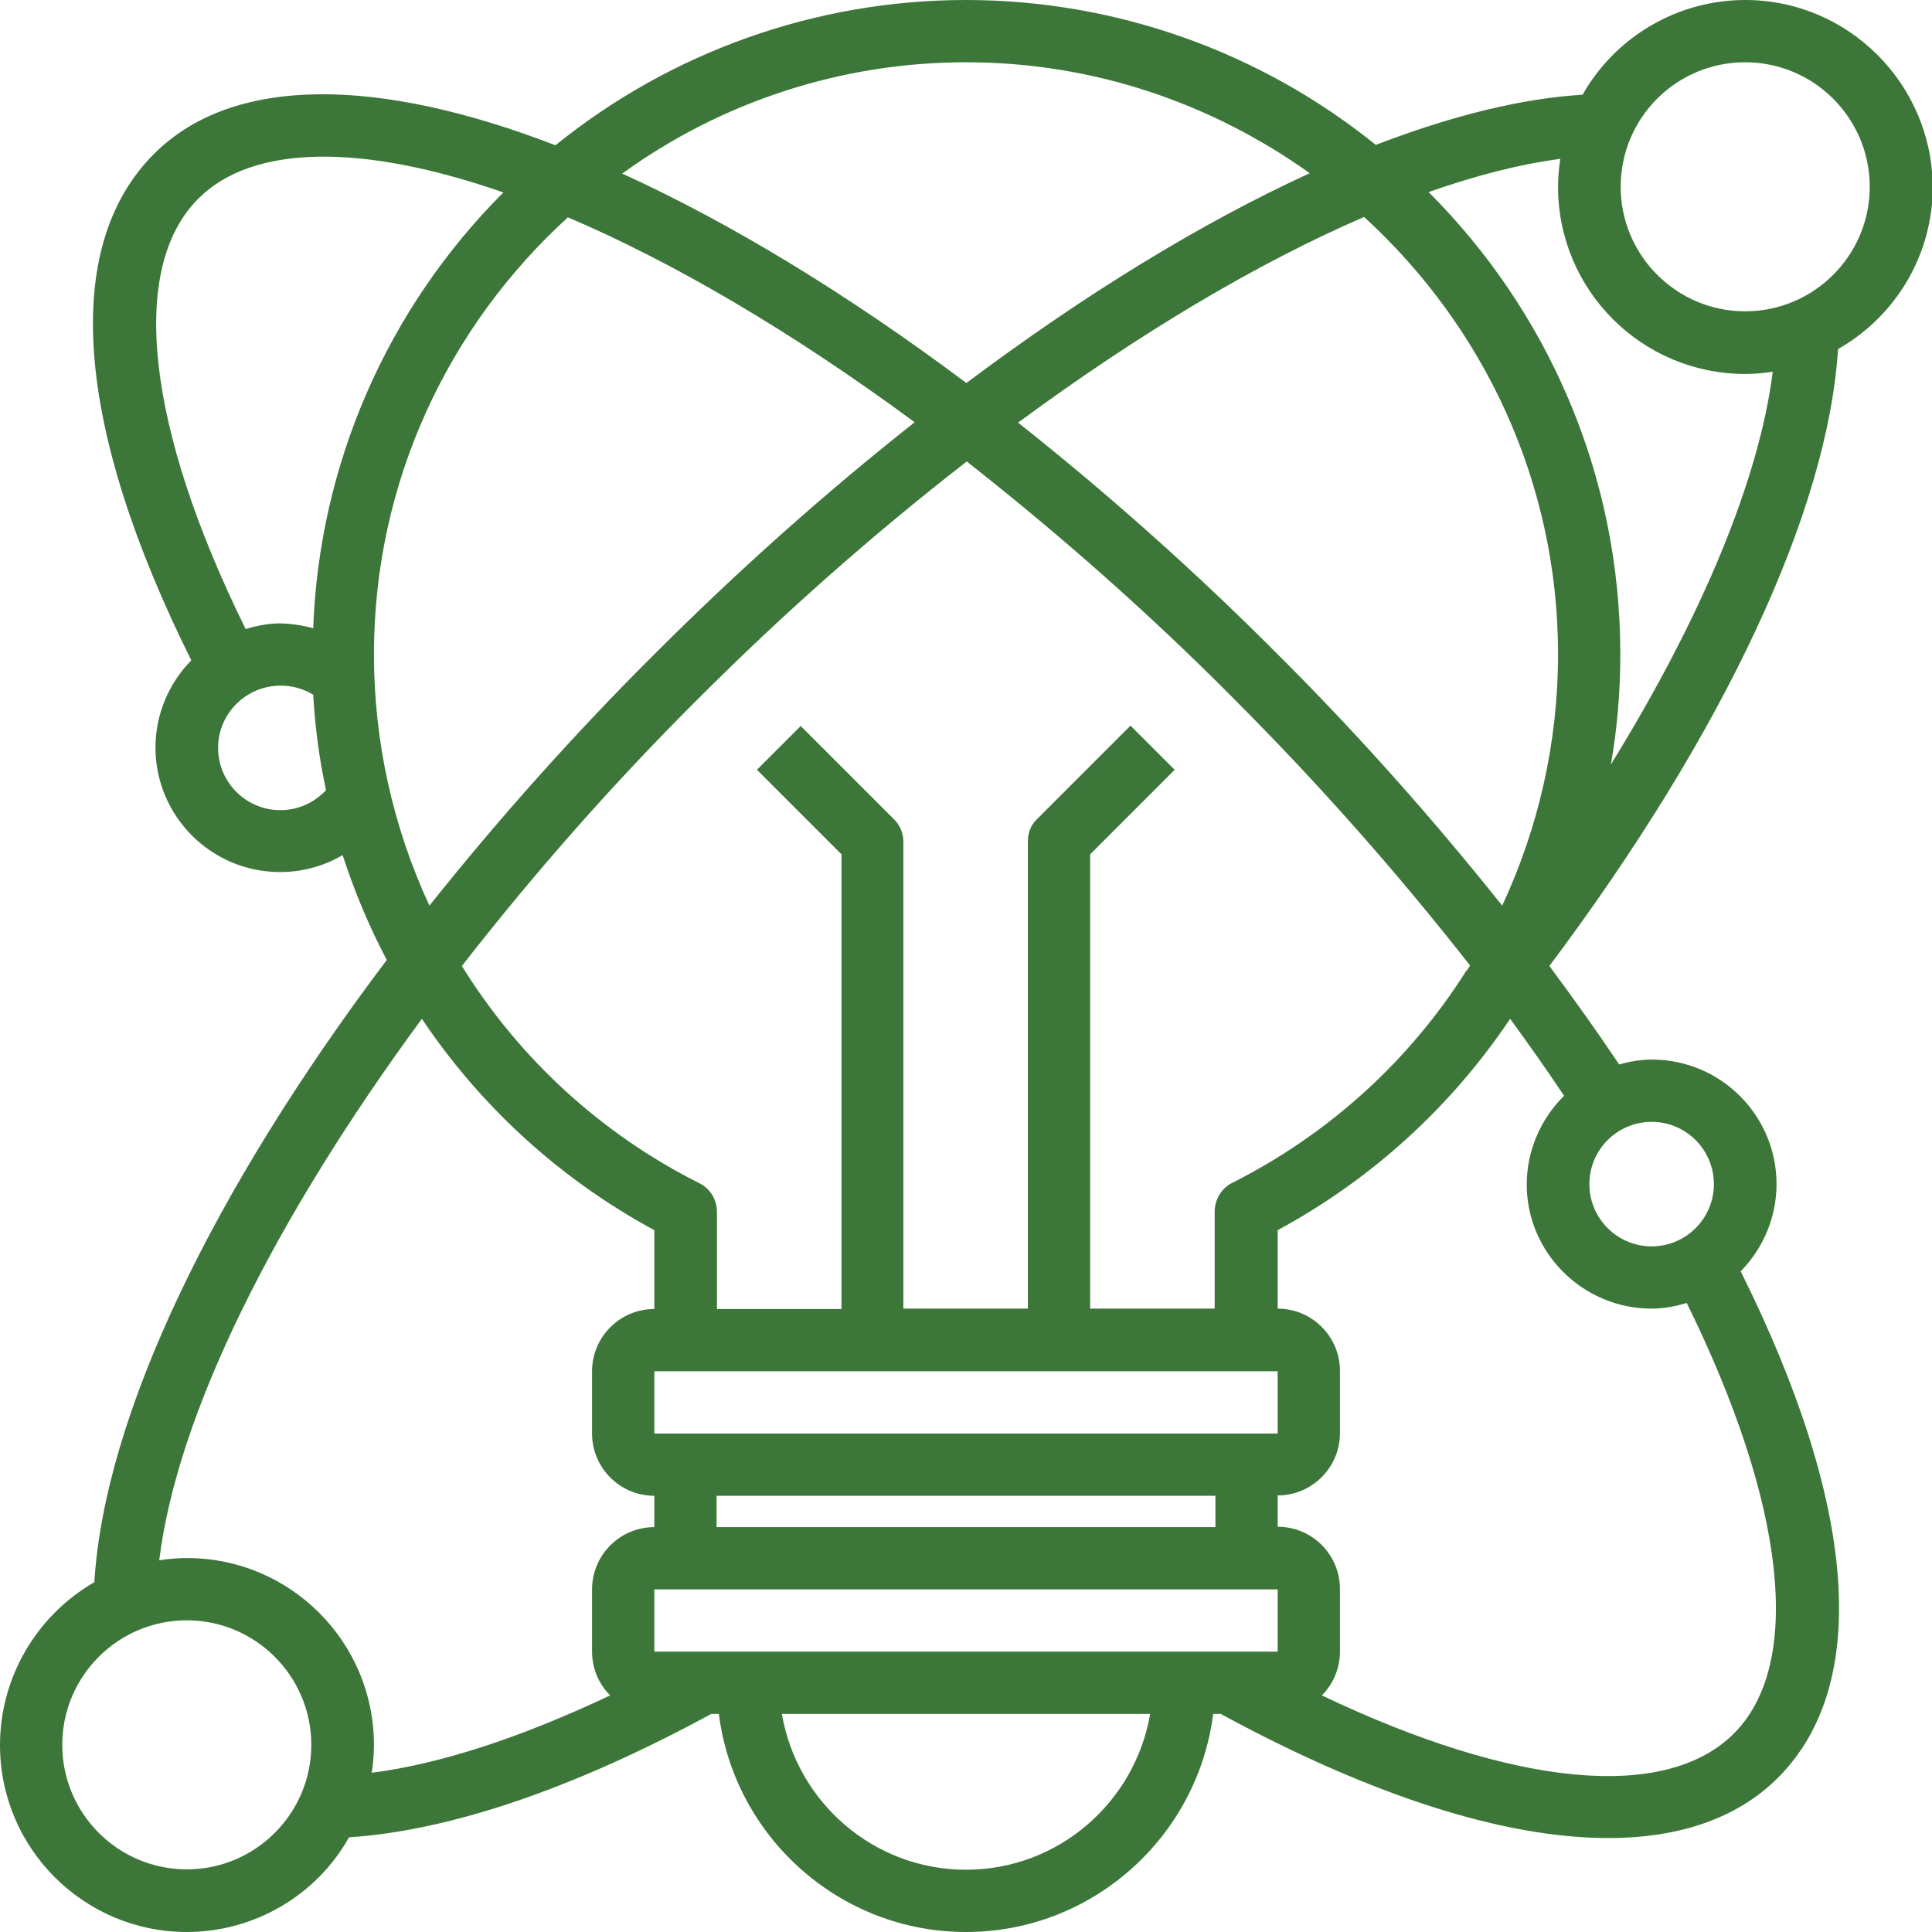 <?xml version="1.0" encoding="utf-8"?>
<!-- Generator: Adobe Illustrator 28.1.0, SVG Export Plug-In . SVG Version: 6.00 Build 0)  -->
<svg version="1.1" id="Layer_1" xmlns="http://www.w3.org/2000/svg" xmlns:xlink="http://www.w3.org/1999/xlink" x="0px" y="0px"
	 viewBox="0 0 512 512" style="enable-background:new 0 0 512 512;" xml:space="preserve">
<style type="text/css">
	.st0{fill:#3D7639;}
</style>
<path class="st0" d="M49.5,512c17.8,0,34.3-9.6,43-25.1c26.5-1.7,59.4-12.8,96-32.7h2c4.1,32.5,31.9,57.8,65.5,57.8
	s61.4-25.3,65.5-57.8h2c40.1,21.8,75.2,32.9,102.7,32.9c19,0,34.3-5.3,45-16c24.6-24.6,21-72.1-9.9-134.2c6.1-6.2,9.5-14.5,9.5-23.1
	c0-18.2-14.8-33-33-33c-3,0-5.9,0.5-8.7,1.3c-5.9-8.8-12.1-17.5-18.5-26.1c46.4-61.9,73.8-120.6,76.5-163.5
	c15.5-8.8,25.1-25.2,25.1-43C512,22.2,489.8,0,462.5,0c-17.8,0-34.3,9.6-43.1,25.1c-16.3,1-34.8,5.6-54.8,13.3
	C333.9,13.6,295.5,0,256,0c-39.6,0-78,13.6-108.8,38.5c-46.9-18.1-85.4-18.7-106.4,2.3c-24.6,24.6-21,72.1,9.9,134.2
	c-6.1,6.2-9.5,14.5-9.5,23.1c0,18.2,14.8,33,33,33c6,0,11.7-1.6,16.6-4.5c3.1,9.6,7,18.9,11.7,27.8
	c-46.3,61.4-74.8,120.9-77.5,164.9C9.6,428.2,0,444.6,0,462.5C0,489.8,22.2,512,49.5,512z M185.4,313.6c-25.9-13-47.7-32.9-63-57.6
	c19.4-24.9,40.3-48.6,62.7-70.9c22.4-22.4,46.1-43.4,71.1-62.8c24.8,19.5,48.5,40.4,70.7,62.8c22.3,22.3,43.3,46,62.7,70.8
	c-0.3,0.4-0.6,0.9-0.9,1.3l-0.2,0.2l0,0c-15.2,24-36.6,43.3-62,56.1c-2.8,1.4-4.5,4.3-4.6,7.4v25.9h-33V226.4l22.4-22.4l-11.7-11.7
	l-24.8,24.8c-1.6,1.5-2.4,3.6-2.4,5.8v123.9h-33V223c0-2.2-0.9-4.3-2.4-5.8l-24.8-24.8L200.6,204l22.4,22.4v120.5h-33v-25.9
	C189.9,317.8,188.2,315,185.4,313.6L185.4,313.6z M412.9,173.4c0,23.6-5.3,46.2-14.8,66.6c-18.6-23.3-38.4-45.6-59.5-66.6
	c-21.7-21.8-44.7-42.3-68.8-61.4c32-23.6,63.4-42.3,91.7-54.5C393,86.3,412.9,127.5,412.9,173.4z M338.6,363.4l0,16.5H173.4v-16.5
	H338.6z M322.1,396.4v8.3H189.9v-8.3H322.1z M338.6,421.2l0,16.5H173.4v-16.5H338.6z M256,495.5c-24.5,0-44.8-17.9-48.8-41.3h97.6
	C300.8,477.6,280.5,495.5,256,495.5z M454.2,313.8c0,9.1-7.4,16.5-16.5,16.5c-9.1,0-16.5-7.4-16.5-16.5s7.4-16.5,16.5-16.5
	C446.8,297.3,454.2,304.7,454.2,313.8z M437.7,346.8c3.2,0,6.3-0.6,9.3-1.5c26.2,53.2,31,95.6,12.5,114.1
	c-18.1,18.1-58.2,14.2-109.2-10.1c3-3,4.8-7.1,4.8-11.7v-16.5c0-9.1-7.4-16.5-16.5-16.5v-8.3c9.1,0,16.5-7.4,16.5-16.5v-16.5
	c0-9.1-7.4-16.5-16.5-16.5V326c24.8-13.4,45.9-32.6,61.6-56c4.9,6.7,9.7,13.5,14.3,20.4c-6.3,6.2-9.9,14.7-9.9,23.5
	C404.6,332,419.5,346.8,437.7,346.8z M462.5,16.5c18.2,0,33,14.8,33,33s-14.8,33-33,33c-18.2,0-33-14.8-33-33S444.2,16.5,462.5,16.5
	z M462.5,99.1c2.5,0,4.9-0.2,7.3-0.6c-3.6,28.5-18.7,64.9-42.9,104.1c1.7-9.6,2.5-19.4,2.5-29.2c0-47.8-19.4-91.1-50.8-122.5
	c12.5-4.4,24.2-7.4,34.9-8.8c-0.4,2.5-0.6,4.9-0.6,7.4C412.9,76.9,435.1,99.1,462.5,99.1z M256,16.5c34,0,65.3,11,91.1,29.4
	c-28.6,13.1-59.5,32-91,55.6c-31.8-23.8-62.7-42.5-91.2-55.5C191.4,26.8,223.3,16.5,256,16.5z M52.6,52.6
	c14.3-14.3,43.2-14.7,80.8-1.6c-30.8,30.8-48.8,72-50.4,115.5c-2.8-0.8-5.7-1.2-8.6-1.3c-3.2,0-6.3,0.6-9.3,1.5
	C38.8,113.4,34,71.1,52.6,52.6z M74.3,214.7c-9.1,0-16.5-7.4-16.5-16.5c0-9.1,7.4-16.5,16.6-16.5c3,0,6,0.8,8.6,2.4
	c0.5,8.6,1.6,17,3.4,25.3C83.2,212.8,78.9,214.7,74.3,214.7z M99.1,173.4c0-45.9,19.9-87.1,51.4-115.8
	c27.5,11.7,58.8,29.9,91.9,54.3c-24.2,19.1-47.2,39.7-69,61.5c-21.1,21-41,43.3-59.6,66.6C104.1,219.1,99.1,196.4,99.1,173.4z
	 M111.8,270c15.7,23.4,36.8,42.6,61.6,56v20.9c-9.1,0-16.5,7.4-16.5,16.5v16.5c0,9.1,7.4,16.5,16.5,16.5v8.3
	c-9.1,0-16.5,7.4-16.5,16.5v16.5c0,4.5,1.8,8.6,4.8,11.6c-23.7,11.2-45.1,18.2-63.2,20.5c0.4-2.4,0.6-4.9,0.6-7.4
	c0-27.3-22.2-49.5-49.5-49.5c-2.5,0-5,0.2-7.4,0.6C46.9,375,72.5,323.4,111.8,270L111.8,270z M49.5,429.4c18.2,0,33,14.8,33,33
	c0,18.2-14.8,33-33,33s-33-14.8-33-33C16.5,444.2,31.3,429.4,49.5,429.4z"/>
</svg>

